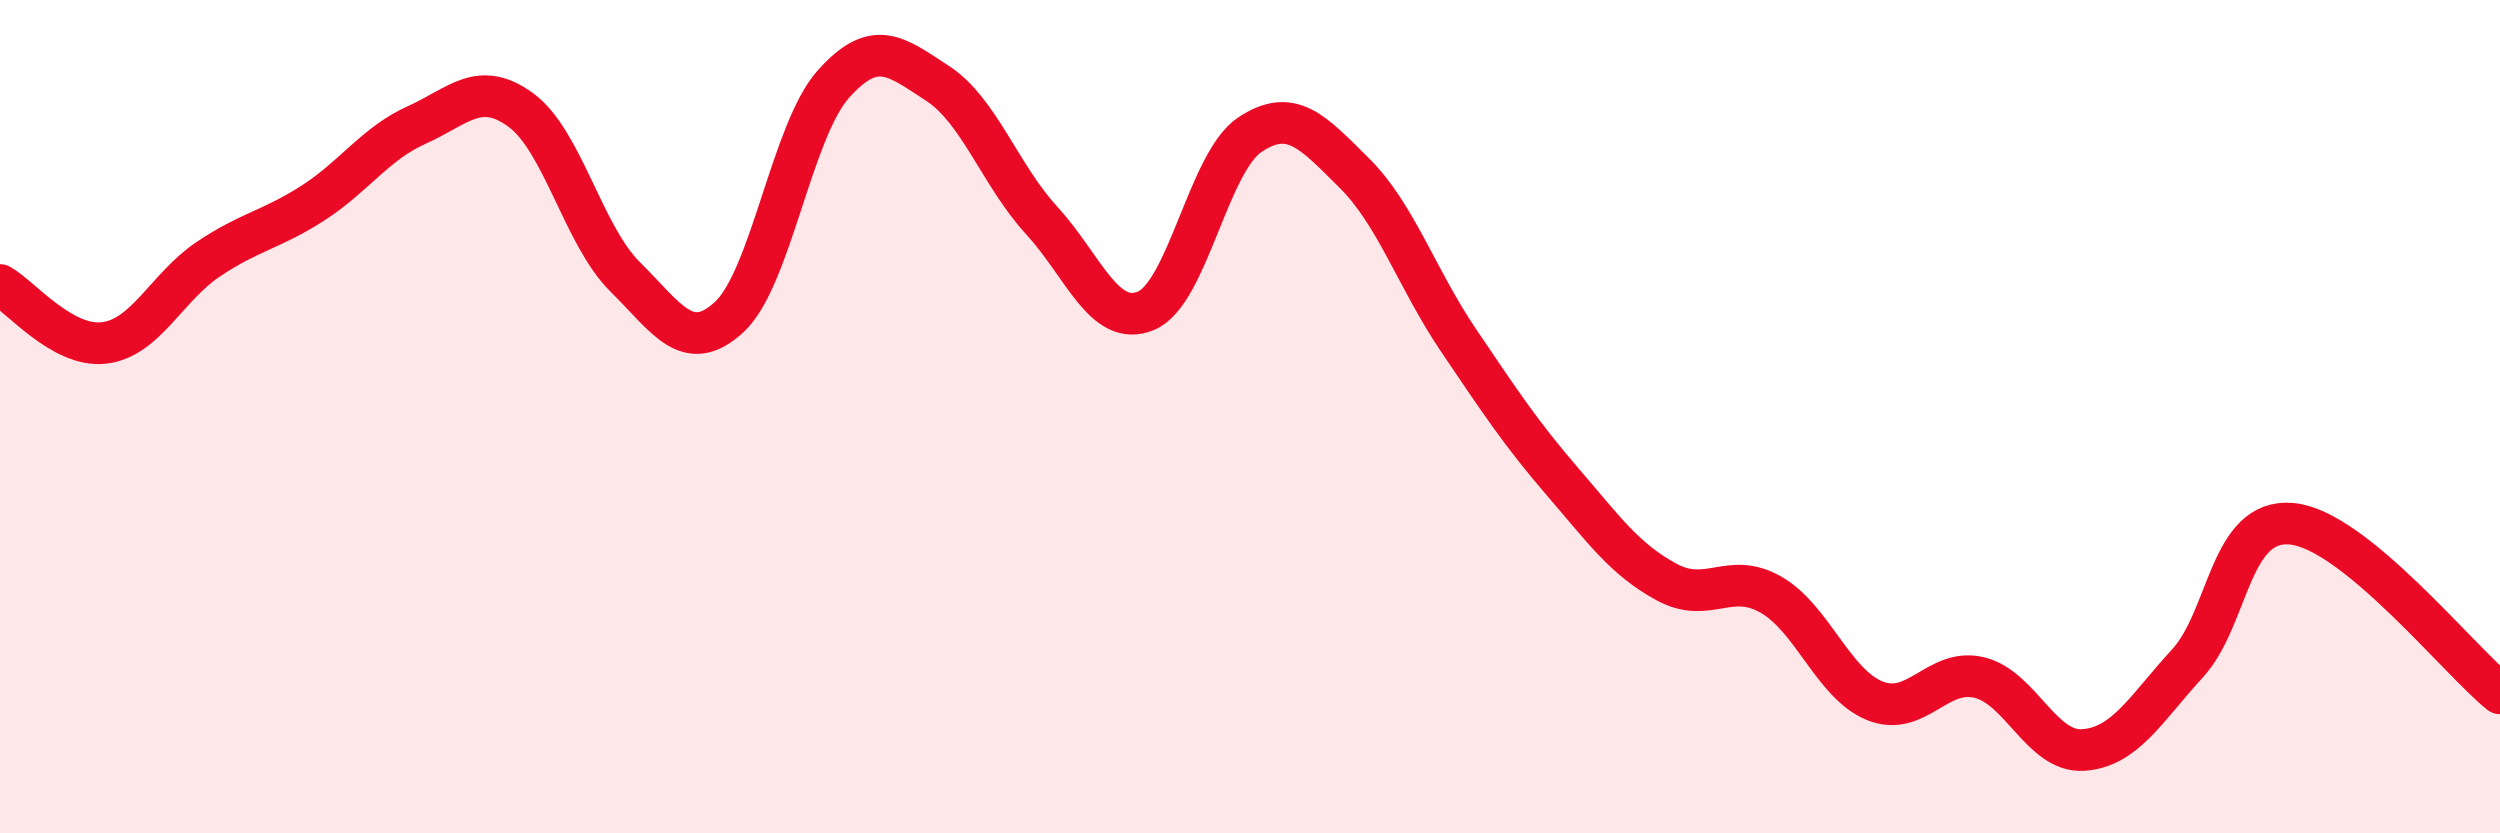 
    <svg width="60" height="20" viewBox="0 0 60 20" xmlns="http://www.w3.org/2000/svg">
      <path
        d="M 0,6.84 C 0.5,7.12 1.5,8.35 2.5,8.23 C 3.5,8.11 4,6.89 5,6.22 C 6,5.55 6.5,5.52 7.5,4.88 C 8.5,4.24 9,3.45 10,3 C 11,2.55 11.5,1.91 12.5,2.64 C 13.5,3.37 14,5.65 15,6.64 C 16,7.63 16.5,8.53 17.5,7.61 C 18.5,6.69 19,3.14 20,2.02 C 21,0.9 21.5,1.35 22.5,2 C 23.5,2.65 24,4.2 25,5.29 C 26,6.38 26.5,7.87 27.5,7.46 C 28.5,7.05 29,3.89 30,3.23 C 31,2.57 31.5,3.16 32.5,4.15 C 33.5,5.14 34,6.68 35,8.16 C 36,9.64 36.5,10.4 37.5,11.56 C 38.5,12.72 39,13.43 40,13.97 C 41,14.51 41.5,13.7 42.5,14.27 C 43.5,14.84 44,16.42 45,16.82 C 46,17.22 46.5,16.02 47.5,16.26 C 48.5,16.5 49,18.07 50,18 C 51,17.93 51.5,17.01 52.5,15.92 C 53.5,14.83 53.5,12.43 55,12.57 C 56.5,12.71 59,15.83 60,16.64L60 20L0 20Z"
        fill="#EB0A25"
        opacity="0.1"
        stroke-linecap="round"
        stroke-linejoin="round"
      />
      <path
        d="M 0,6.84 C 0.5,7.12 1.5,8.35 2.5,8.23 C 3.5,8.11 4,6.89 5,6.22 C 6,5.55 6.5,5.52 7.5,4.88 C 8.5,4.24 9,3.45 10,3 C 11,2.55 11.5,1.91 12.5,2.64 C 13.5,3.37 14,5.65 15,6.64 C 16,7.63 16.5,8.53 17.5,7.61 C 18.5,6.69 19,3.14 20,2.02 C 21,0.9 21.5,1.35 22.5,2 C 23.5,2.65 24,4.2 25,5.29 C 26,6.38 26.5,7.87 27.5,7.46 C 28.5,7.05 29,3.89 30,3.23 C 31,2.57 31.5,3.16 32.5,4.15 C 33.5,5.14 34,6.68 35,8.16 C 36,9.64 36.5,10.4 37.5,11.56 C 38.5,12.72 39,13.43 40,13.97 C 41,14.51 41.5,13.7 42.5,14.27 C 43.5,14.84 44,16.42 45,16.82 C 46,17.22 46.5,16.02 47.5,16.26 C 48.5,16.5 49,18.07 50,18 C 51,17.93 51.5,17.01 52.5,15.92 C 53.5,14.83 53.5,12.43 55,12.57 C 56.5,12.71 59,15.83 60,16.64"
        stroke="#EB0A25"
        stroke-width="1"
        fill="none"
        stroke-linecap="round"
        stroke-linejoin="round"
      />
    </svg>
  